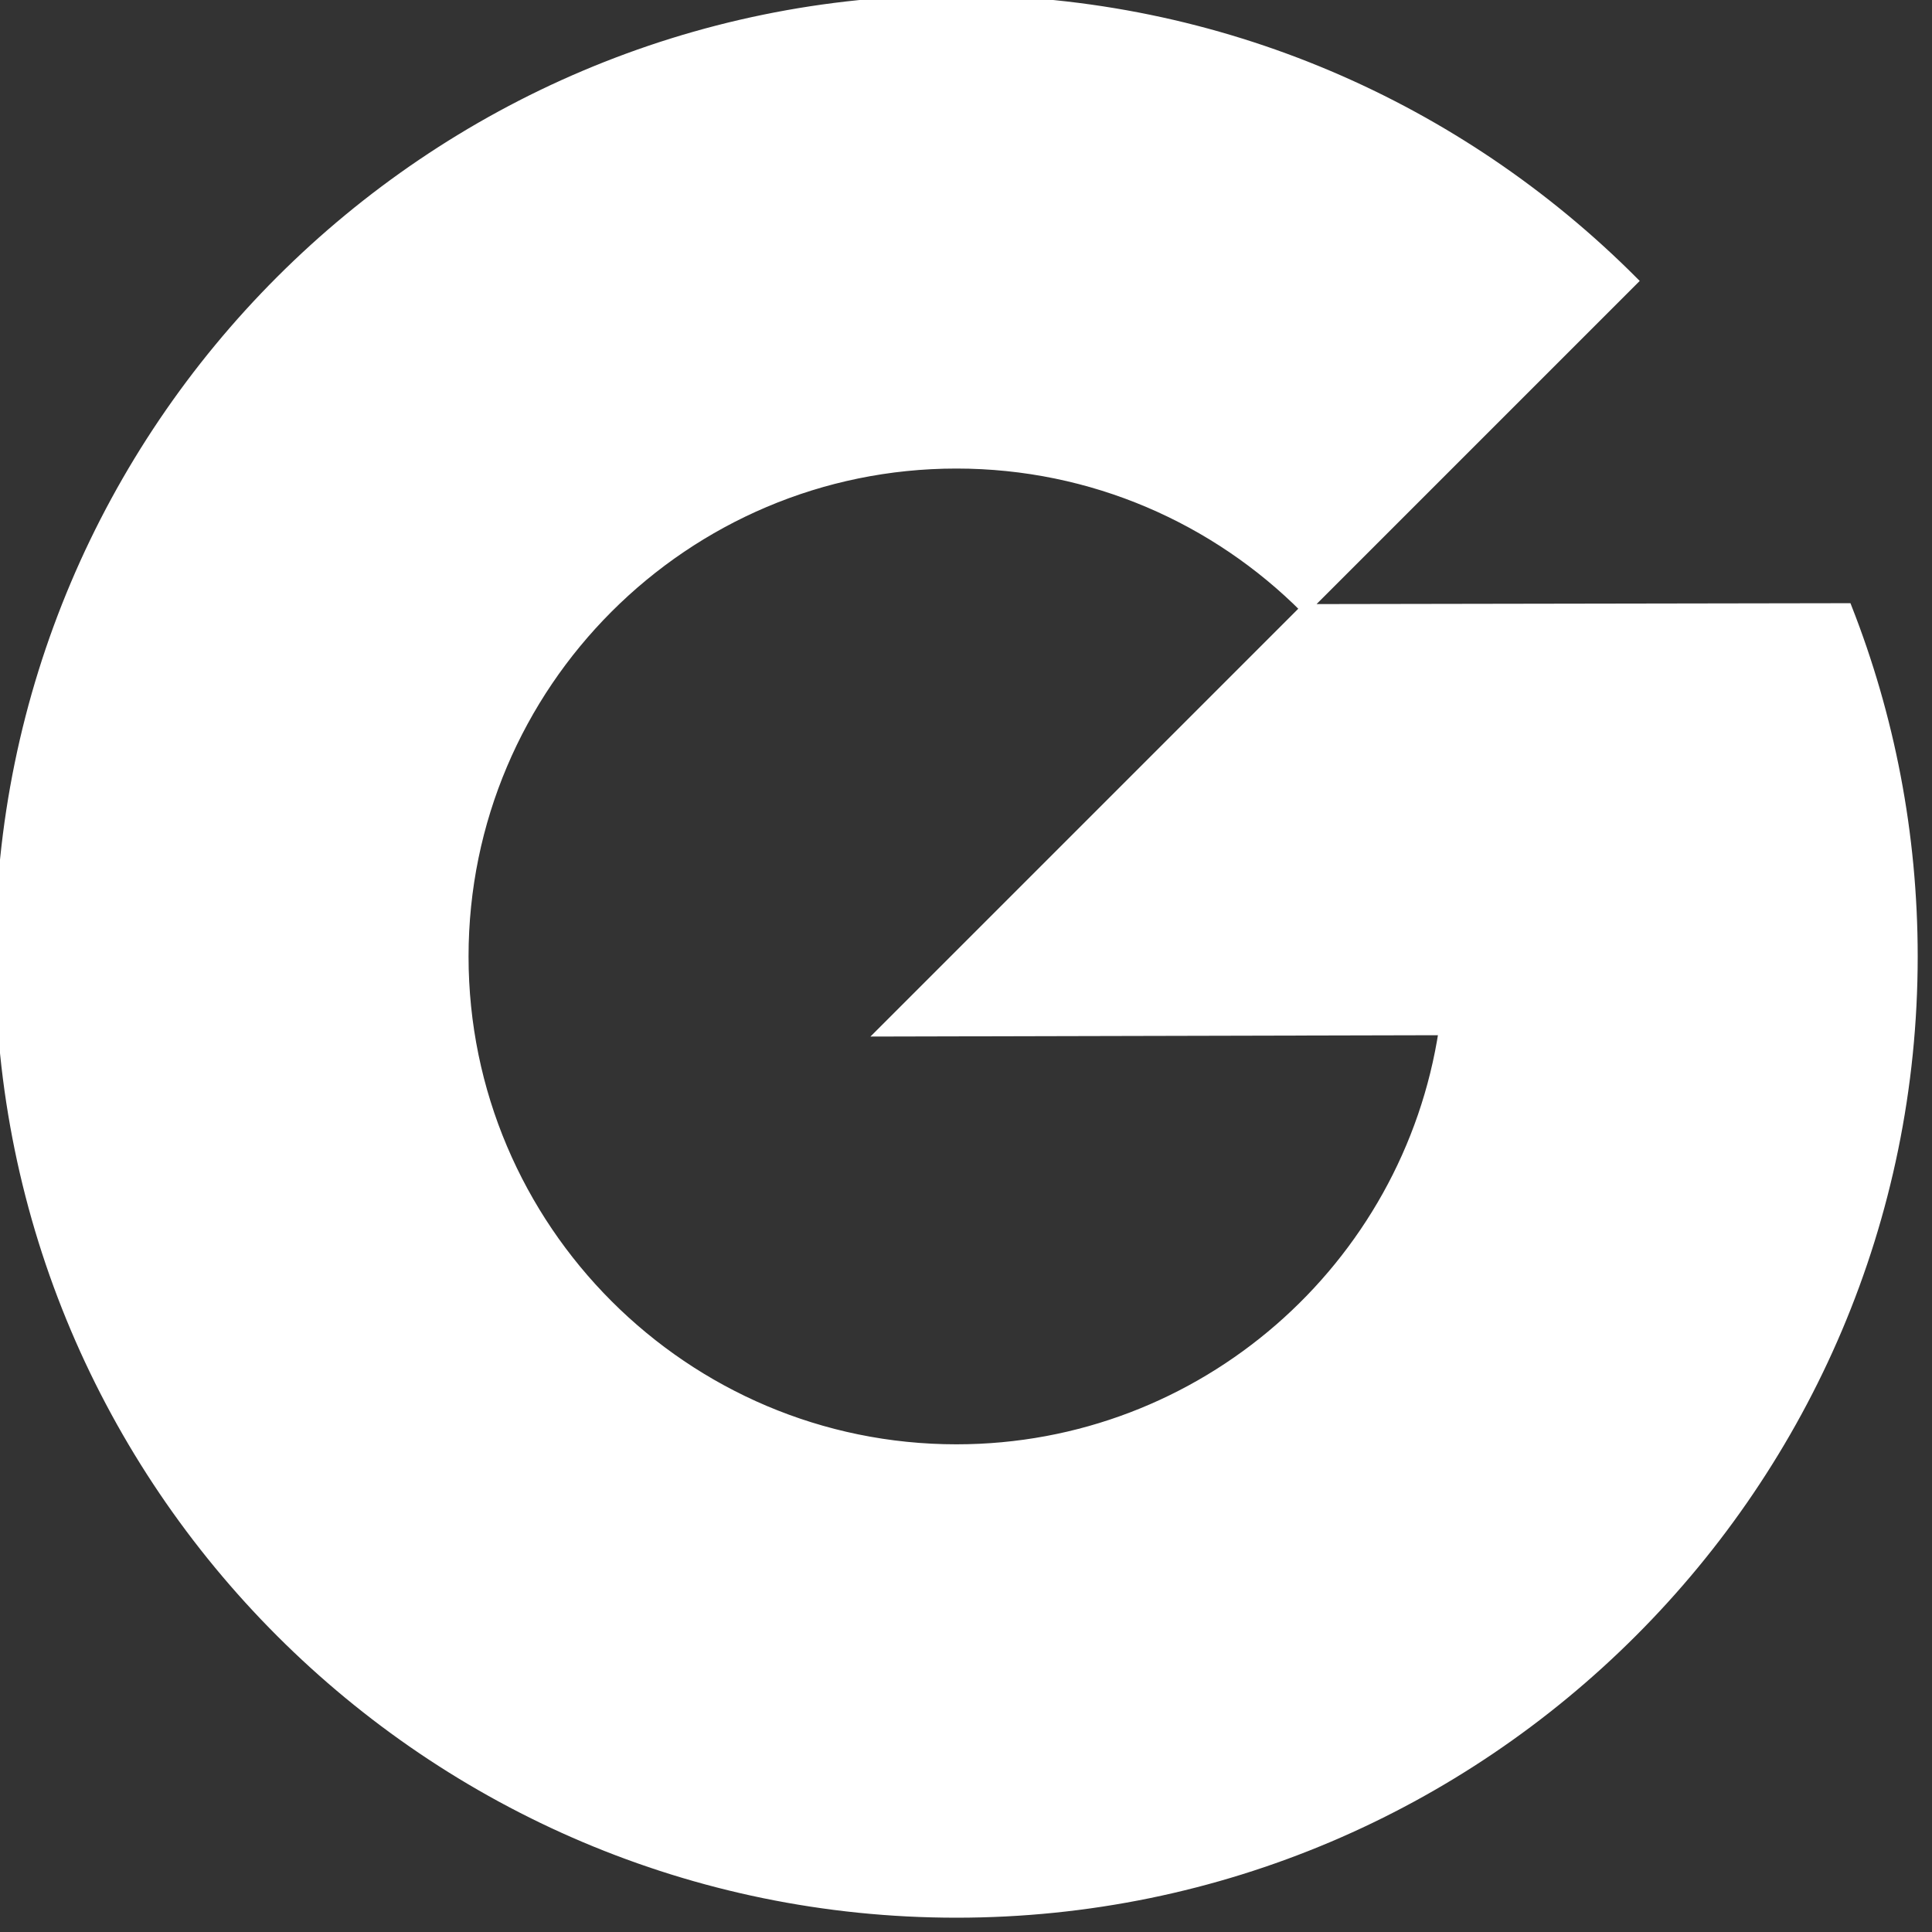<?xml version="1.0" encoding="utf-8"?>
<svg version="1.1" id="gadgame_logo_svg" xmlns="http://www.w3.org/2000/svg" xmlns:xlink="http://www.w3.org/1999/xlink" x="0px" y="0px" viewBox="0 0 505 505" style="enable-background:new 0 0 500 697.056;" xml:space="preserve">


<rect x="0" y="0" width="505" height="505" fill="#333333" stroke="none"/>


<path id="Logo" class="animated" fill="#fff" stroke="#fff" stroke-miterlimit="10" stroke-width=".5%" d="M341.218,159.167h-0.135L230.576,269.674c50.447-0.116,100.848-0.237,146.76-0.348
	c-9.349,61.88-62.887,109.463-127.334,109.463c-71.015,0-128.791-57.776-128.791-128.787c0-35.51,14.445-67.71,37.766-91.03
	c23.32-23.32,55.516-37.761,91.026-37.761c35.57,0,67.812,14.496,91.146,37.891l85.669-85.669C381.541,28.088,318.989,0,250.002,0
	C112.15,0,0,112.15,0,250.002C0,387.85,112.15,500,250.002,500c68.921,0,131.423-28.036,176.694-73.308
	C471.964,381.425,500,318.924,500,250.002c0-32.121-6.09-62.841-17.175-91.072C438.306,159.019,389.771,159.102,341.218,159.167"></path>


</svg>